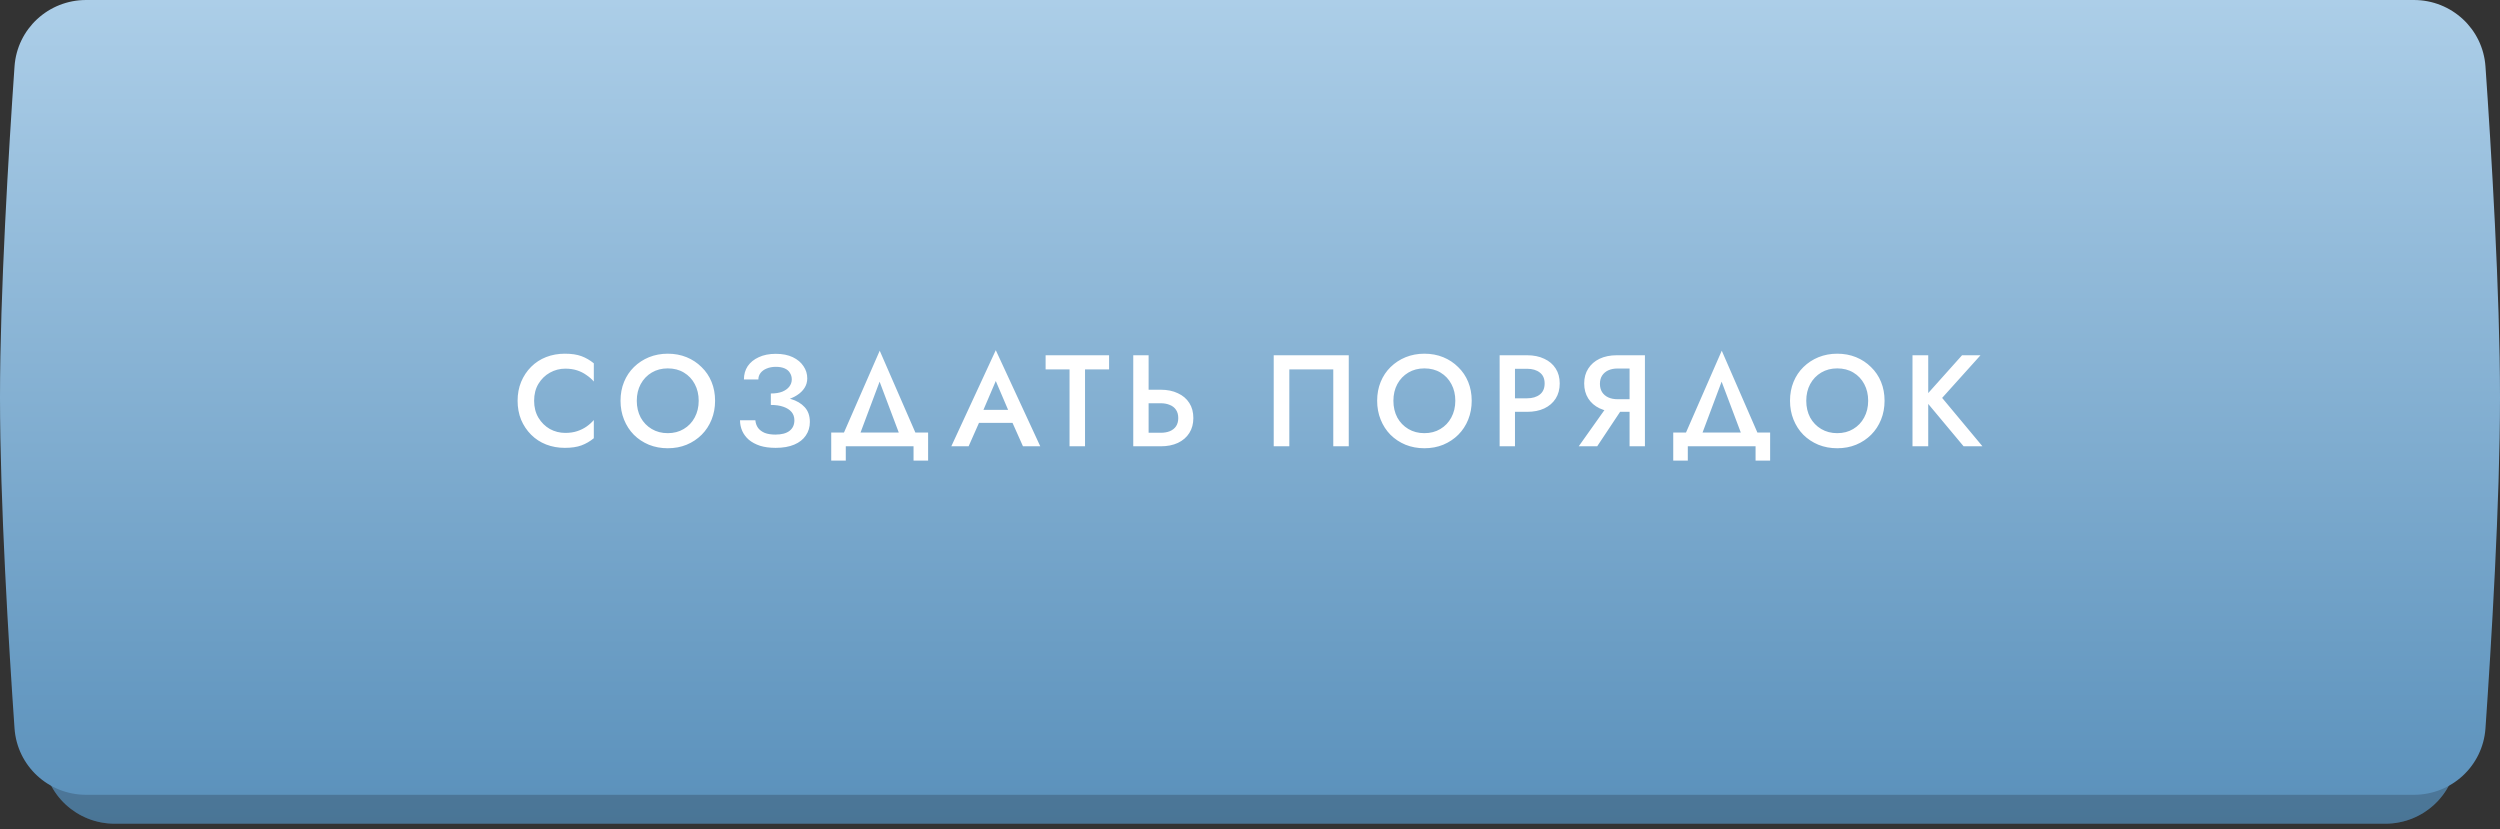 <?xml version="1.0" encoding="UTF-8"?> <svg xmlns="http://www.w3.org/2000/svg" width="395" height="131" viewBox="0 0 395 131" fill="none"><rect x="0" y="0" width="395" height="131" fill="#333333" stroke="none"/> <path d="M6.808 15.078C7.211 9.133 12.162 4.566 18.12 4.566H376.88C382.838 4.566 387.789 9.133 388.192 15.078C389.08 28.167 390.433 50.817 390.433 67.355C390.433 83.894 389.08 106.543 388.192 119.633C387.789 125.577 382.838 130.144 376.88 130.144H18.12C12.162 130.144 7.211 125.577 6.808 119.633C5.919 106.543 4.566 83.894 4.566 67.355C4.566 50.817 5.919 28.167 6.808 15.078Z" fill="url(#paint0_linear_2550_10863)"></path> <path d="M6.808 15.078C7.211 9.133 12.162 4.566 18.12 4.566H376.88C382.838 4.566 387.789 9.133 388.192 15.078C389.08 28.167 390.433 50.817 390.433 67.355C390.433 83.894 389.08 106.543 388.192 119.633C387.789 125.577 382.838 130.144 376.88 130.144H18.12C12.162 130.144 7.211 125.577 6.808 119.633C5.919 106.543 4.566 83.894 4.566 67.355C4.566 50.817 5.919 28.167 6.808 15.078Z" fill="black" fill-opacity="0.2"></path> <path d="M2.296 10.491C2.708 4.555 7.655 0 13.605 0H381.395C387.345 0 392.291 4.555 392.704 10.491C393.613 23.577 395 46.242 395 62.789C395 79.336 393.613 102.001 392.704 115.087C392.291 121.023 387.345 125.578 381.395 125.578H13.605C7.655 125.578 2.708 121.023 2.296 115.087C1.387 102.001 0 79.336 0 62.789C0 46.242 1.387 23.577 2.296 10.491Z" fill="url(#paint1_linear_2550_10863)"></path> <path d="M84.391 63.322C84.391 62.295 84.617 61.404 85.069 60.651C85.534 59.884 86.137 59.295 86.877 58.884C87.63 58.459 88.446 58.247 89.322 58.247C90.007 58.247 90.624 58.336 91.172 58.514C91.72 58.692 92.213 58.939 92.651 59.254C93.103 59.555 93.494 59.898 93.823 60.281V57.404C93.22 56.911 92.569 56.534 91.871 56.274C91.172 56.014 90.295 55.884 89.24 55.884C88.185 55.884 87.199 56.062 86.281 56.418C85.377 56.774 84.589 57.288 83.918 57.959C83.247 58.63 82.719 59.425 82.336 60.343C81.966 61.247 81.781 62.24 81.781 63.322C81.781 64.405 81.966 65.405 82.336 66.323C82.719 67.227 83.247 68.014 83.918 68.686C84.589 69.357 85.377 69.871 86.281 70.227C87.199 70.583 88.185 70.761 89.24 70.761C90.295 70.761 91.172 70.631 91.871 70.371C92.569 70.111 93.22 69.734 93.823 69.241V66.364C93.494 66.747 93.103 67.097 92.651 67.412C92.213 67.713 91.72 67.953 91.172 68.131C90.624 68.309 90.007 68.398 89.322 68.398C88.446 68.398 87.63 68.193 86.877 67.782C86.137 67.357 85.534 66.761 85.069 65.994C84.617 65.227 84.391 64.336 84.391 63.322ZM100.612 63.322C100.612 62.336 100.818 61.459 101.229 60.692C101.653 59.911 102.236 59.302 102.975 58.863C103.715 58.425 104.558 58.206 105.503 58.206C106.476 58.206 107.325 58.425 108.051 58.863C108.791 59.302 109.366 59.911 109.777 60.692C110.188 61.459 110.394 62.336 110.394 63.322C110.394 64.309 110.181 65.192 109.757 65.973C109.346 66.74 108.77 67.343 108.03 67.782C107.304 68.22 106.462 68.439 105.503 68.439C104.558 68.439 103.715 68.22 102.975 67.782C102.236 67.343 101.653 66.74 101.229 65.973C100.818 65.192 100.612 64.309 100.612 63.322ZM98.044 63.322C98.044 64.391 98.228 65.384 98.598 66.302C98.968 67.22 99.482 68.014 100.14 68.686C100.811 69.357 101.605 69.885 102.523 70.268C103.441 70.638 104.434 70.823 105.503 70.823C106.585 70.823 107.578 70.638 108.483 70.268C109.4 69.885 110.195 69.357 110.866 68.686C111.538 68.014 112.058 67.22 112.428 66.302C112.798 65.384 112.983 64.391 112.983 63.322C112.983 62.24 112.798 61.247 112.428 60.343C112.058 59.439 111.531 58.658 110.846 58C110.174 57.329 109.387 56.808 108.483 56.438C107.578 56.069 106.585 55.884 105.503 55.884C104.448 55.884 103.462 56.069 102.544 56.438C101.64 56.808 100.845 57.329 100.16 58C99.489 58.658 98.968 59.439 98.598 60.343C98.228 61.247 98.044 62.24 98.044 63.322ZM121.793 63.466C122.615 63.466 123.376 63.384 124.074 63.22C124.787 63.042 125.396 62.788 125.903 62.459C126.424 62.131 126.828 61.74 127.116 61.288C127.403 60.836 127.547 60.336 127.547 59.788C127.547 59.076 127.349 58.432 126.951 57.856C126.568 57.267 126.006 56.795 125.266 56.438C124.526 56.082 123.629 55.904 122.574 55.904C121.533 55.904 120.636 56.082 119.882 56.438C119.129 56.781 118.547 57.254 118.136 57.856C117.738 58.459 117.54 59.158 117.54 59.952H119.821C119.821 59.569 119.937 59.226 120.17 58.925C120.403 58.624 120.725 58.391 121.136 58.226C121.561 58.048 122.04 57.959 122.574 57.959C123.136 57.959 123.602 58.041 123.972 58.206C124.355 58.37 124.636 58.61 124.814 58.925C125.006 59.226 125.102 59.569 125.102 59.952C125.102 60.363 124.972 60.74 124.711 61.083C124.465 61.411 124.095 61.678 123.602 61.884C123.109 62.076 122.506 62.172 121.793 62.172V63.466ZM122.554 70.761C123.718 70.761 124.698 70.59 125.492 70.248C126.301 69.905 126.91 69.425 127.321 68.809C127.746 68.193 127.958 67.48 127.958 66.672C127.958 65.699 127.684 64.918 127.136 64.329C126.602 63.74 125.869 63.309 124.937 63.035C124.006 62.747 122.958 62.603 121.793 62.603V63.98C122.561 63.98 123.218 64.076 123.766 64.268C124.328 64.46 124.759 64.734 125.061 65.09C125.362 65.446 125.513 65.884 125.513 66.405C125.513 67.117 125.259 67.672 124.752 68.069C124.246 68.467 123.499 68.665 122.513 68.665C121.855 68.665 121.293 68.576 120.828 68.398C120.376 68.206 120.026 67.946 119.78 67.617C119.533 67.275 119.389 66.871 119.348 66.405H116.923C116.923 66.994 117.04 67.556 117.273 68.09C117.505 68.61 117.855 69.076 118.321 69.487C118.8 69.885 119.389 70.2 120.088 70.433C120.786 70.652 121.608 70.761 122.554 70.761ZM138.977 60.302L142.593 69.898H145.306L138.997 55.411L132.668 69.898H135.381L138.977 60.302ZM144.34 70.515V72.775H146.642V68.336H131.333V72.775H133.634V70.515H144.34ZM153.574 66.816H161.177L160.704 64.761H154.026L153.574 66.816ZM157.334 60.199L159.615 65.542L159.677 66.138L161.629 70.515H164.362L157.334 55.329L150.307 70.515H153.04L155.033 66.014L155.074 65.48L157.334 60.199ZM165.207 58.37H168.988V70.515H171.434V58.37H175.235V56.13H165.207V58.37ZM179.055 56.13V70.515H181.48V56.13H179.055ZM180.494 63.713H183.391C183.939 63.713 184.419 63.802 184.83 63.98C185.254 64.144 185.583 64.405 185.816 64.761C186.049 65.103 186.165 65.535 186.165 66.055C186.165 66.562 186.049 66.994 185.816 67.35C185.583 67.693 185.254 67.953 184.83 68.131C184.419 68.295 183.939 68.377 183.391 68.377H180.494V70.515H183.391C184.432 70.515 185.337 70.337 186.104 69.98C186.885 69.611 187.487 69.09 187.912 68.419C188.337 67.747 188.549 66.96 188.549 66.055C188.549 65.124 188.337 64.329 187.912 63.672C187.487 63.001 186.885 62.487 186.104 62.131C185.337 61.761 184.432 61.576 183.391 61.576H180.494V63.713ZM210.658 58.37V70.515H213.104V56.13H201.247V70.515H203.713V58.37H210.658ZM220.158 63.322C220.158 62.336 220.364 61.459 220.775 60.692C221.2 59.911 221.782 59.302 222.522 58.863C223.261 58.425 224.104 58.206 225.049 58.206C226.022 58.206 226.871 58.425 227.597 58.863C228.337 59.302 228.912 59.911 229.323 60.692C229.734 61.459 229.94 62.336 229.94 63.322C229.94 64.309 229.727 65.192 229.303 65.973C228.892 66.74 228.316 67.343 227.577 67.782C226.851 68.22 226.008 68.439 225.049 68.439C224.104 68.439 223.261 68.22 222.522 67.782C221.782 67.343 221.2 66.74 220.775 65.973C220.364 65.192 220.158 64.309 220.158 63.322ZM217.59 63.322C217.59 64.391 217.775 65.384 218.145 66.302C218.514 67.22 219.028 68.014 219.686 68.686C220.357 69.357 221.152 69.885 222.069 70.268C222.987 70.638 223.981 70.823 225.049 70.823C226.131 70.823 227.125 70.638 228.029 70.268C228.947 69.885 229.741 69.357 230.412 68.686C231.084 68.014 231.604 67.22 231.974 66.302C232.344 65.384 232.529 64.391 232.529 63.322C232.529 62.24 232.344 61.247 231.974 60.343C231.604 59.439 231.077 58.658 230.392 58C229.721 57.329 228.933 56.808 228.029 56.438C227.125 56.069 226.131 55.884 225.049 55.884C223.994 55.884 223.008 56.069 222.09 56.438C221.186 56.808 220.391 57.329 219.706 58C219.035 58.658 218.514 59.439 218.145 60.343C217.775 61.247 217.59 62.24 217.59 63.322ZM236.942 56.13V70.515H239.367V56.13H236.942ZM238.38 58.267H241.278C242.114 58.267 242.785 58.466 243.292 58.863C243.799 59.247 244.052 59.822 244.052 60.589C244.052 61.357 243.799 61.939 243.292 62.336C242.785 62.733 242.114 62.932 241.278 62.932H238.38V65.069H241.278C242.319 65.069 243.223 64.891 243.99 64.535C244.771 64.165 245.374 63.644 245.799 62.973C246.223 62.302 246.436 61.507 246.436 60.589C246.436 59.672 246.223 58.884 245.799 58.226C245.374 57.555 244.771 57.041 243.99 56.685C243.223 56.315 242.319 56.13 241.278 56.13H238.38V58.267ZM256.918 63.651H254.309L249.439 70.515H252.356L256.918 63.651ZM259.898 56.13H257.473V70.515H259.898V56.13ZM258.46 58.226V56.13H255.459C254.418 56.13 253.507 56.315 252.726 56.685C251.959 57.055 251.363 57.575 250.939 58.247C250.514 58.904 250.302 59.685 250.302 60.589C250.302 61.494 250.514 62.281 250.939 62.953C251.363 63.624 251.959 64.144 252.726 64.514C253.507 64.884 254.418 65.069 255.459 65.069H258.46V63.076H255.562C255.014 63.076 254.528 62.98 254.103 62.788C253.692 62.596 253.37 62.322 253.137 61.966C252.904 61.596 252.788 61.158 252.788 60.651C252.788 60.13 252.904 59.692 253.137 59.336C253.37 58.98 253.692 58.706 254.103 58.514C254.528 58.322 255.014 58.226 255.562 58.226H258.46ZM272.016 60.302L275.633 69.898H278.346L272.037 55.411L265.708 69.898H268.42L272.016 60.302ZM277.38 70.515V72.775H279.681V68.336H264.372V72.775H266.674V70.515H277.38ZM285.39 63.322C285.39 62.336 285.595 61.459 286.006 60.692C286.431 59.911 287.013 59.302 287.753 58.863C288.493 58.425 289.335 58.206 290.281 58.206C291.253 58.206 292.103 58.425 292.829 58.863C293.568 59.302 294.144 59.911 294.555 60.692C294.966 61.459 295.171 62.336 295.171 63.322C295.171 64.309 294.959 65.192 294.534 65.973C294.123 66.74 293.548 67.343 292.808 67.782C292.082 68.22 291.24 68.439 290.281 68.439C289.335 68.439 288.493 68.22 287.753 67.782C287.013 67.343 286.431 66.74 286.006 65.973C285.595 65.192 285.39 64.309 285.39 63.322ZM282.821 63.322C282.821 64.391 283.006 65.384 283.376 66.302C283.746 67.22 284.26 68.014 284.917 68.686C285.588 69.357 286.383 69.885 287.301 70.268C288.219 70.638 289.212 70.823 290.281 70.823C291.363 70.823 292.356 70.638 293.26 70.268C294.178 69.885 294.973 69.357 295.644 68.686C296.315 68.014 296.836 67.22 297.206 66.302C297.575 65.384 297.76 64.391 297.76 63.322C297.76 62.24 297.575 61.247 297.206 60.343C296.836 59.439 296.308 58.658 295.623 58C294.952 57.329 294.164 56.808 293.26 56.438C292.356 56.069 291.363 55.884 290.281 55.884C289.226 55.884 288.239 56.069 287.321 56.438C286.417 56.808 285.623 57.329 284.938 58C284.267 58.658 283.746 59.439 283.376 60.343C283.006 61.247 282.821 62.24 282.821 63.322ZM302.174 56.13V70.515H304.66V56.13H302.174ZM310.003 56.13L303.92 62.932L310.249 70.515H313.229L306.859 62.87L312.921 56.13H310.003Z" fill="white"></path> <defs> <linearGradient id="paint0_linear_2550_10863" x1="197.5" y1="4.566" x2="197.5" y2="130.144" gradientUnits="userSpaceOnUse"> <stop stop-color="#ACCEE8"></stop> <stop offset="1" stop-color="#5C92BC"></stop> </linearGradient> <linearGradient id="paint1_linear_2550_10863" x1="197.5" y1="0" x2="197.5" y2="125.578" gradientUnits="userSpaceOnUse"> <stop stop-color="#ACCEE8"></stop> <stop offset="1" stop-color="#5C92BC"></stop> </linearGradient> </defs> </svg> 